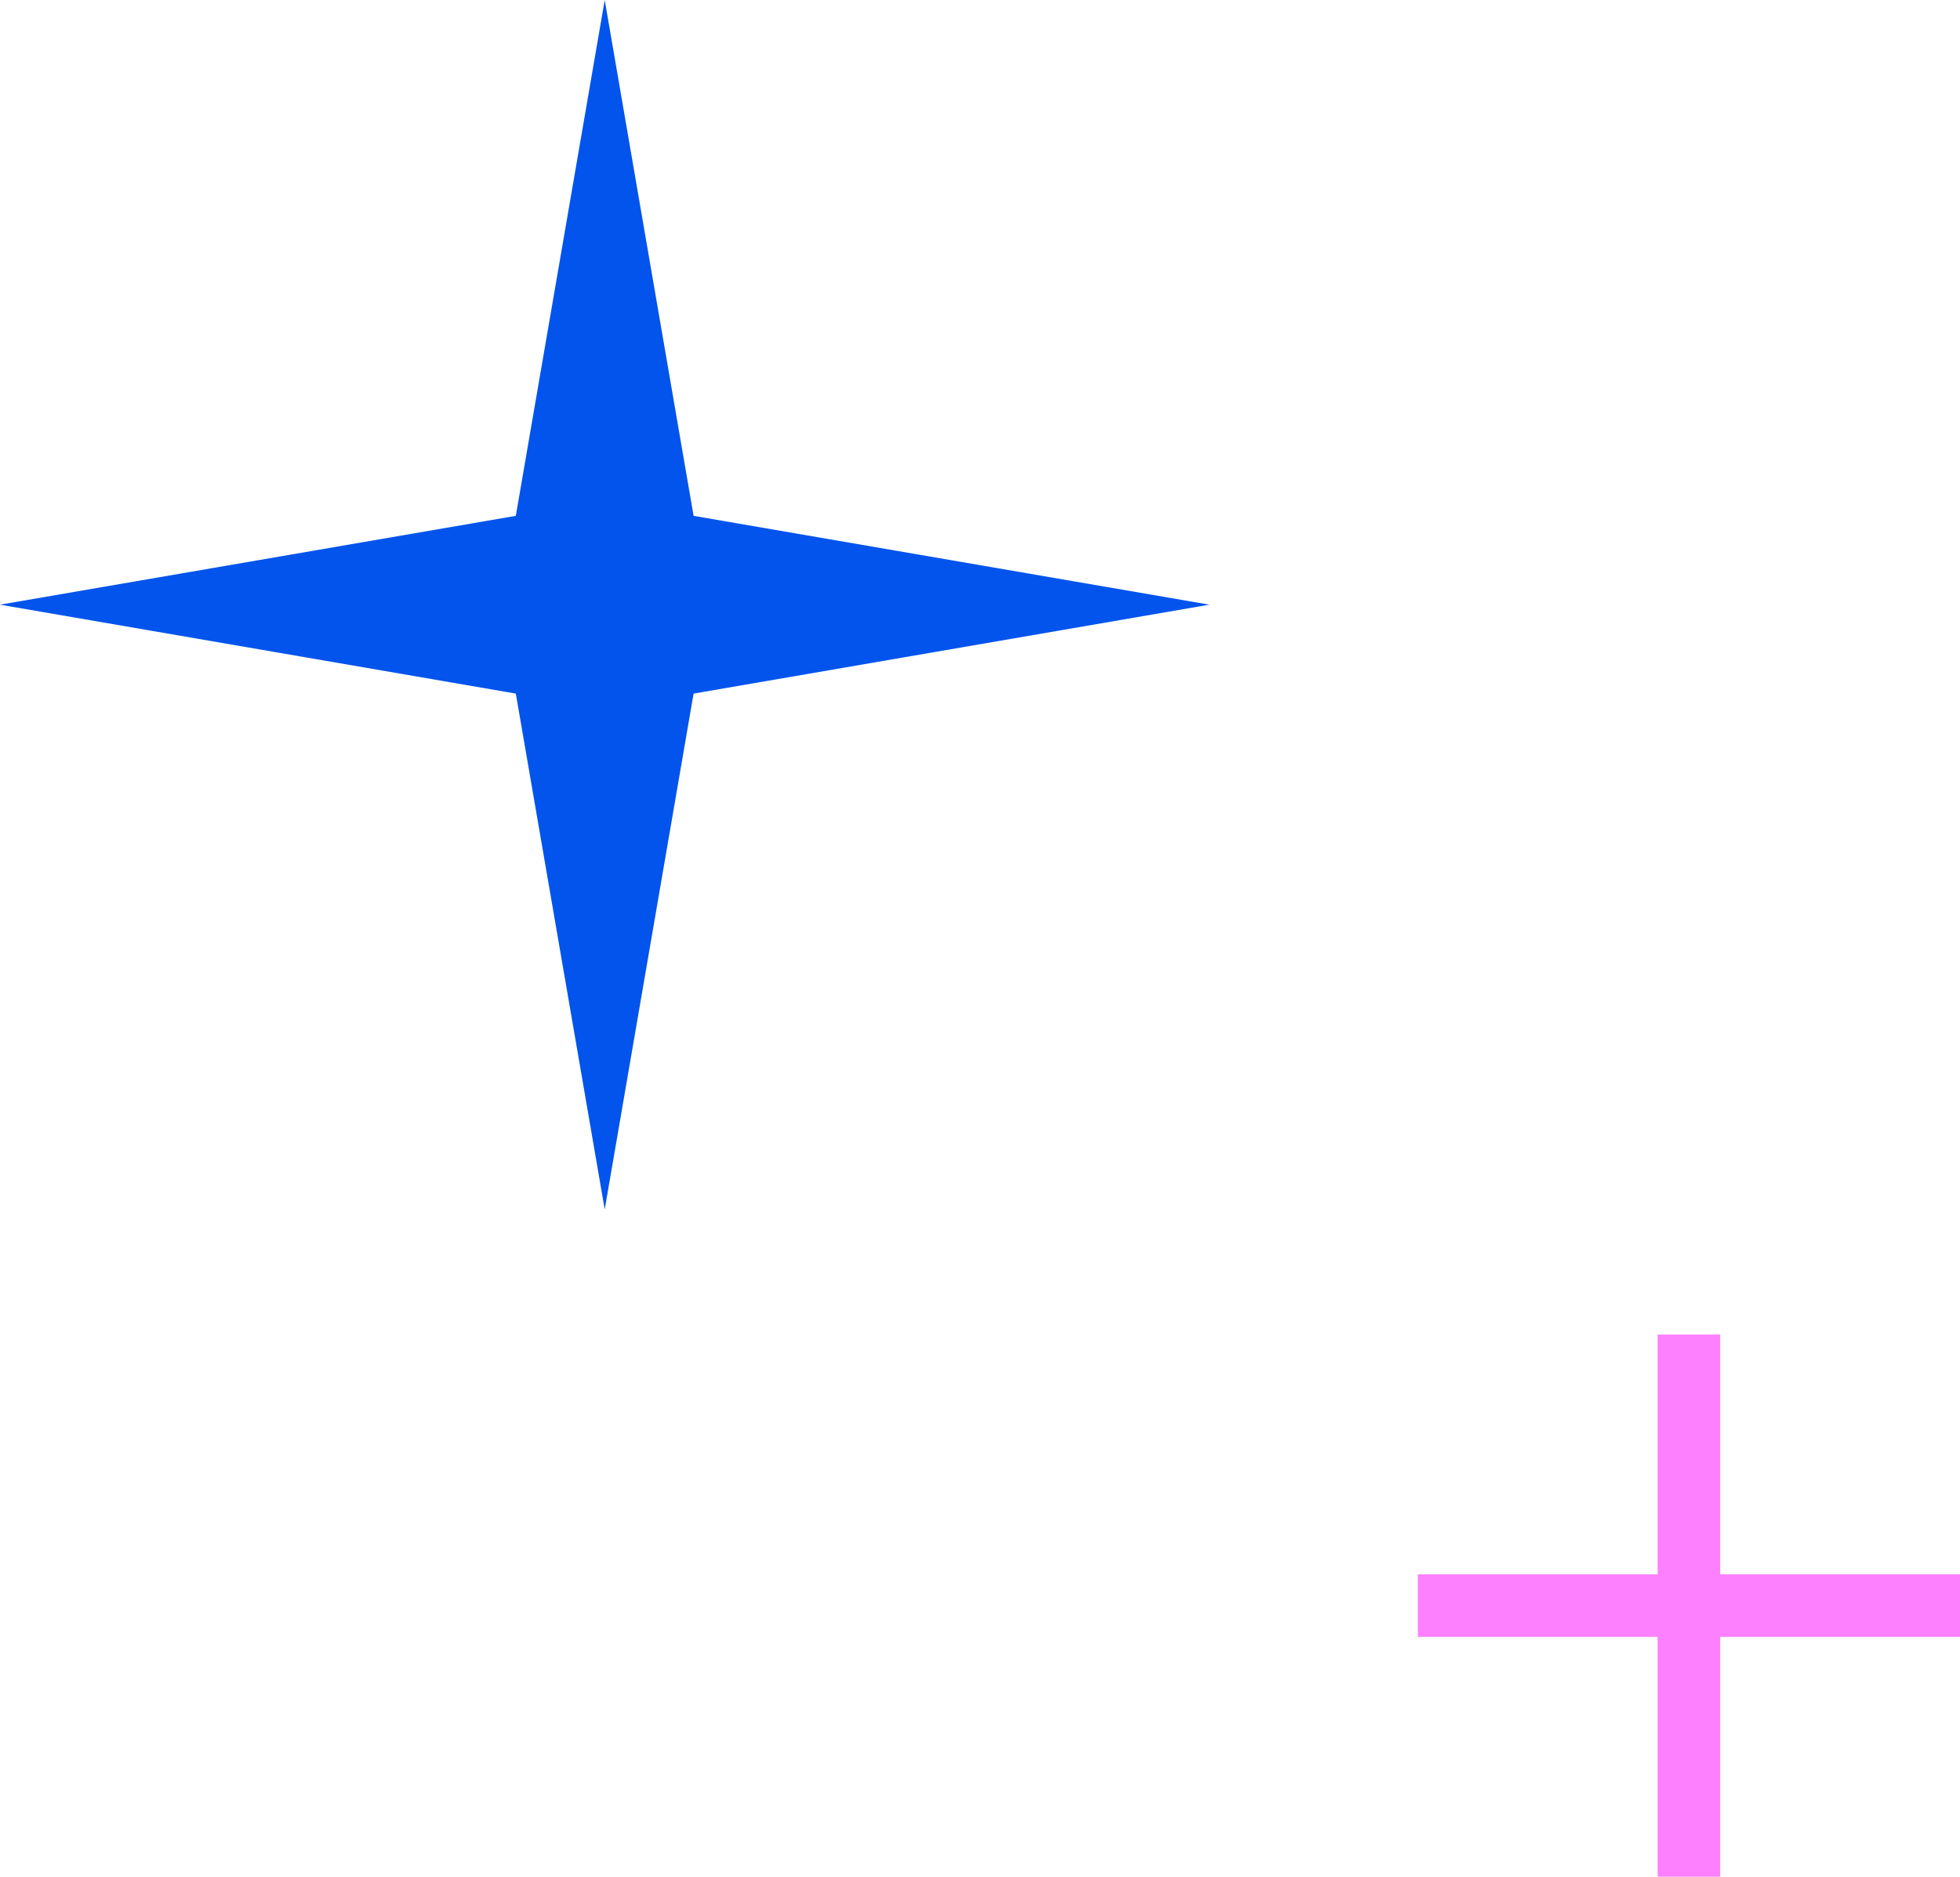 <svg width="47" height="45" viewBox="0 0 47 45" fill="none" xmlns="http://www.w3.org/2000/svg">
<g clip-path="url(#clip0_14084_5)">
<path d="M14.501 0L16.632 12.369L29 14.499L16.632 16.631L14.501 29L12.369 16.631L0 14.499L12.369 12.369L14.501 0Z" fill="#0254EC"/>
</g>
<g clip-path="url(#clip1_14084_5)">
<path d="M34 38.5H47" stroke="#FC80FF" stroke-width="1.5" stroke-miterlimit="10"/>
<path d="M40.5 32V45" stroke="#FC80FF" stroke-width="1.5" stroke-miterlimit="10"/>
</g>
<defs>
<clipPath id="clip0_14084_5">
<rect width="29" height="29" fill="white"/>
</clipPath>
<clipPath id="clip1_14084_5">
<rect width="13" height="13" fill="white" transform="translate(34 32)"/>
</clipPath>
</defs>
</svg>
